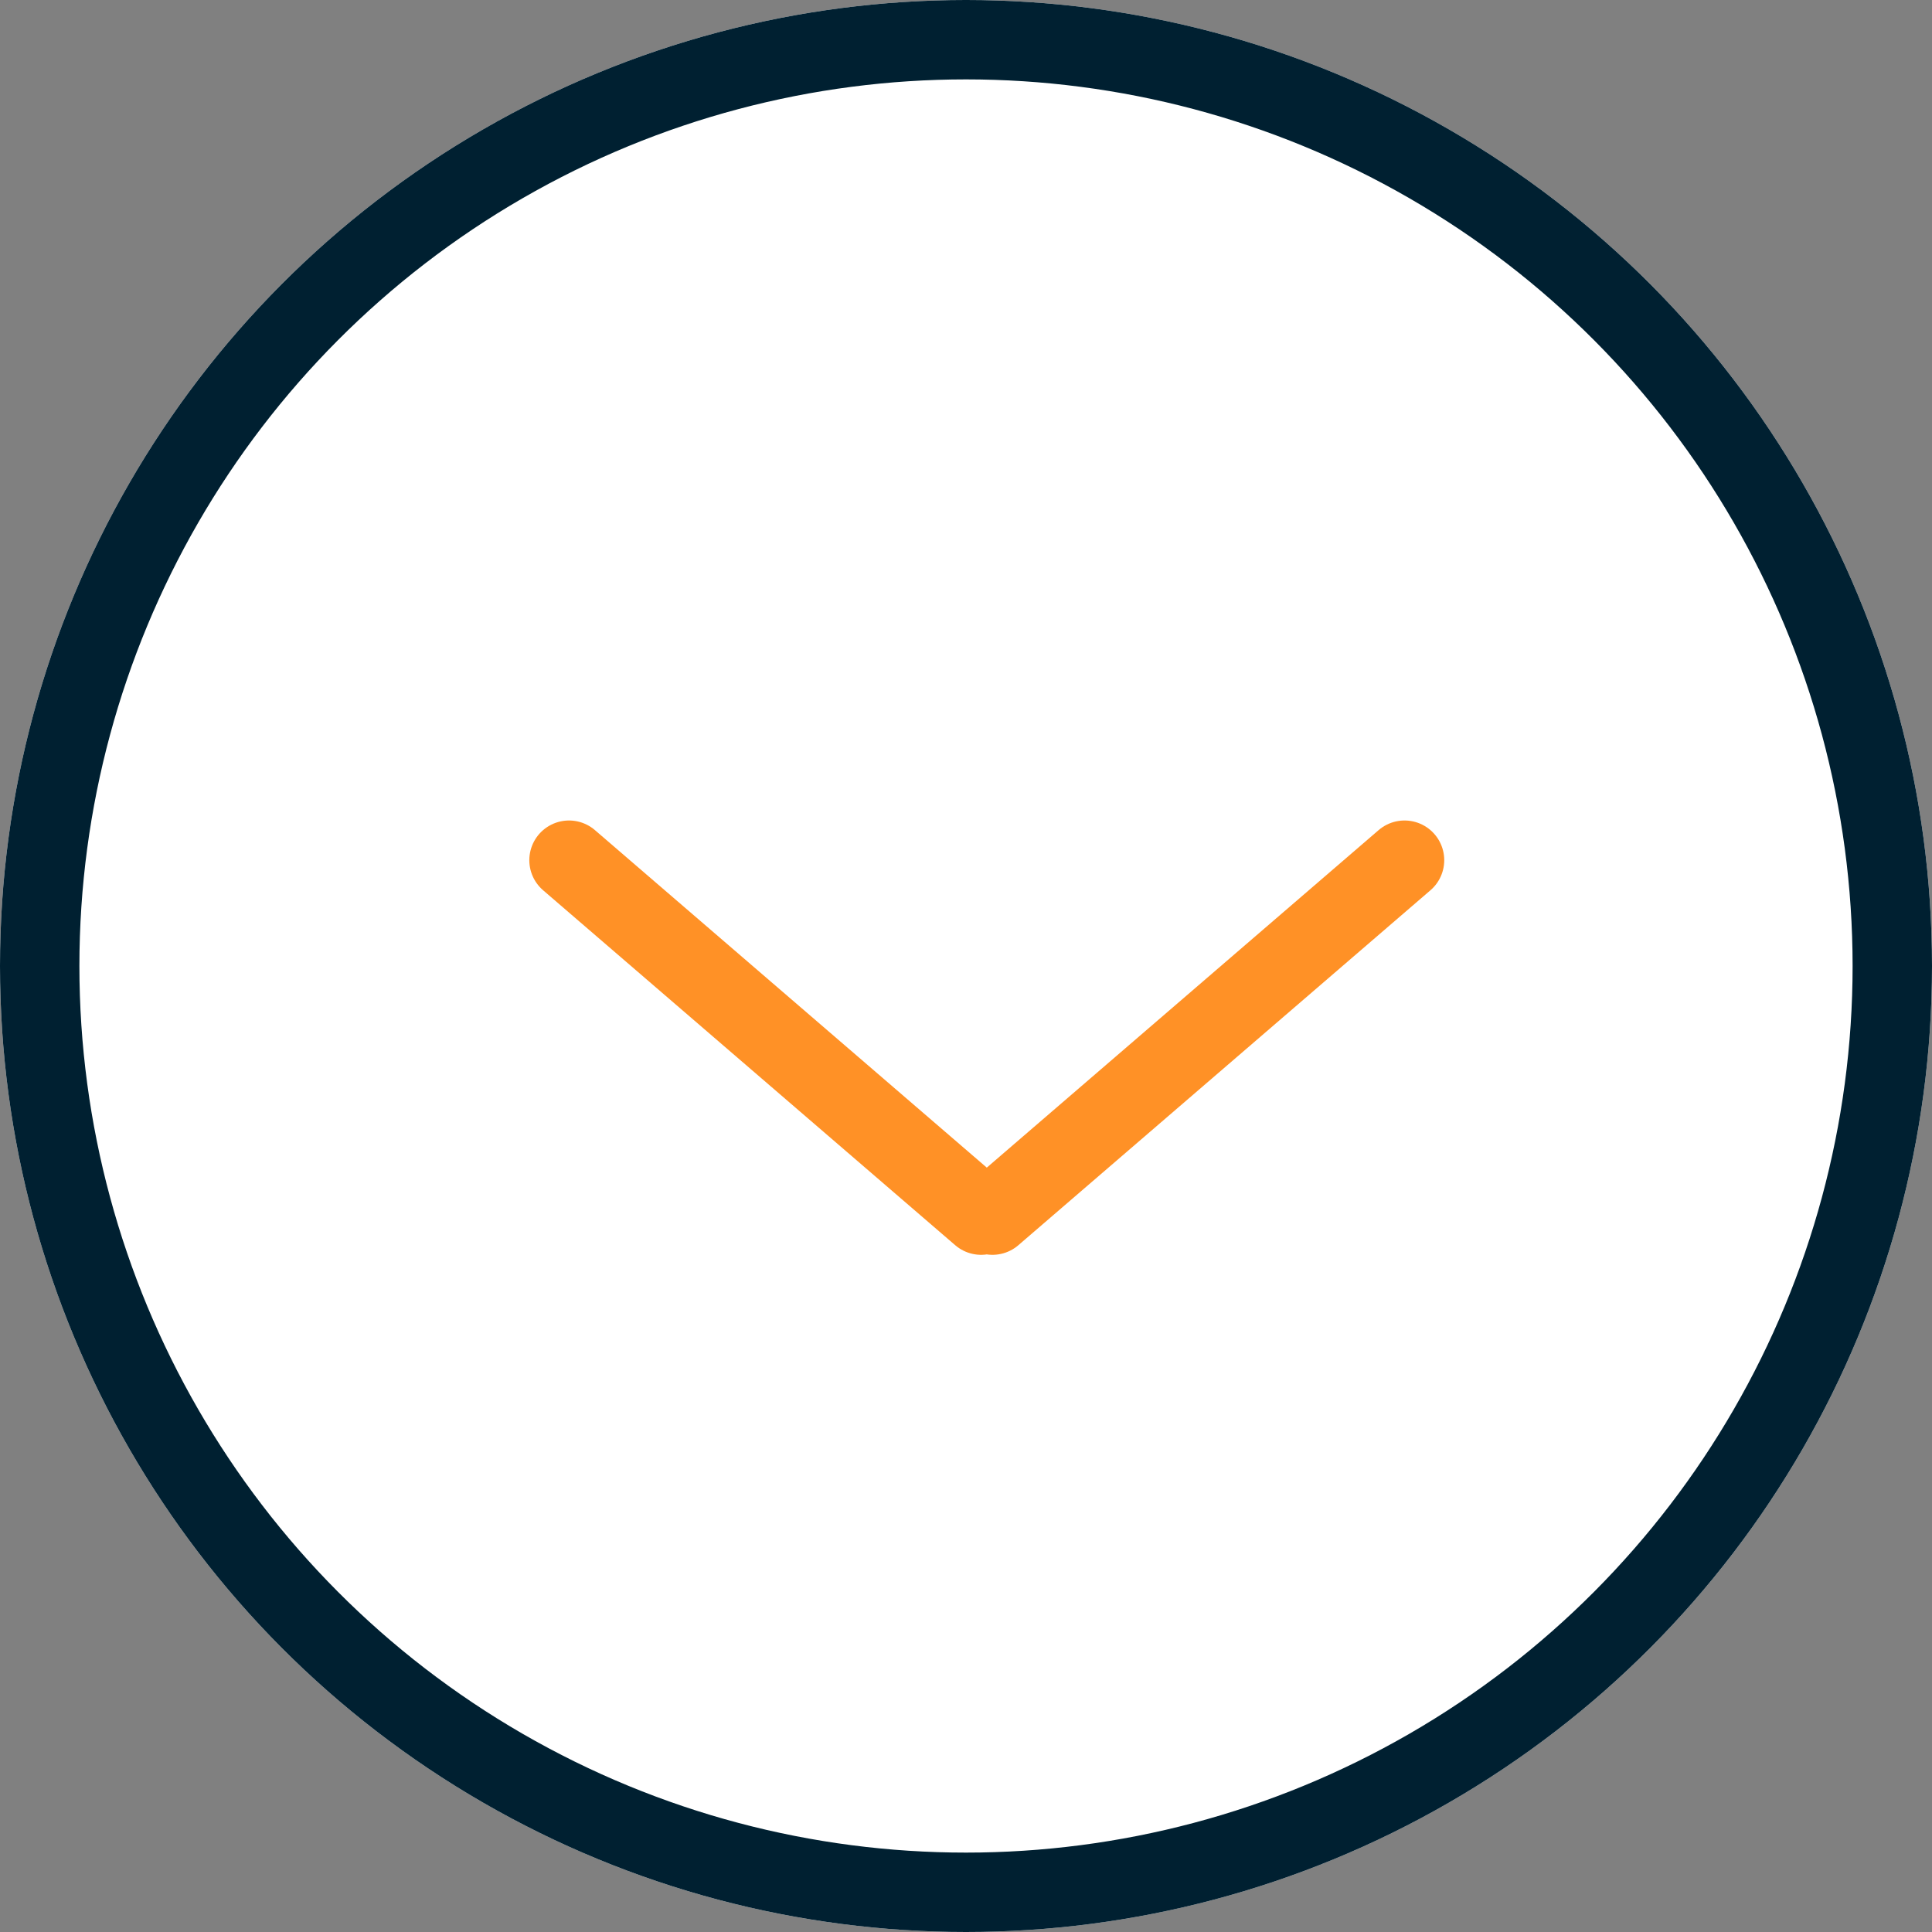 <svg xmlns="http://www.w3.org/2000/svg" width="73" height="73" viewBox="0 0 73 73"><rect x="0" y="0" width="73" height="73" fill="#808080" stroke="none"/><defs><style>.a{fill:#fff;stroke:#002031;}.a,.b{stroke-width:3px;}.b,.d{fill:none;}.b{stroke:#ff9126;stroke-linecap:round;stroke-linejoin:round;}.c{stroke:none;}</style></defs><g transform="translate(-887 -1009)"><g class="a" transform="translate(887 1009)"><circle class="c" cx="36.5" cy="36.5" r="36.5"/><circle class="d" cx="36.5" cy="36.5" r="35"/></g><path class="b" d="M-5.43,17-21,30.411ZM-37,17l15.571,13.411Z" transform="translate(945.5 1024.502)"/></g></svg>